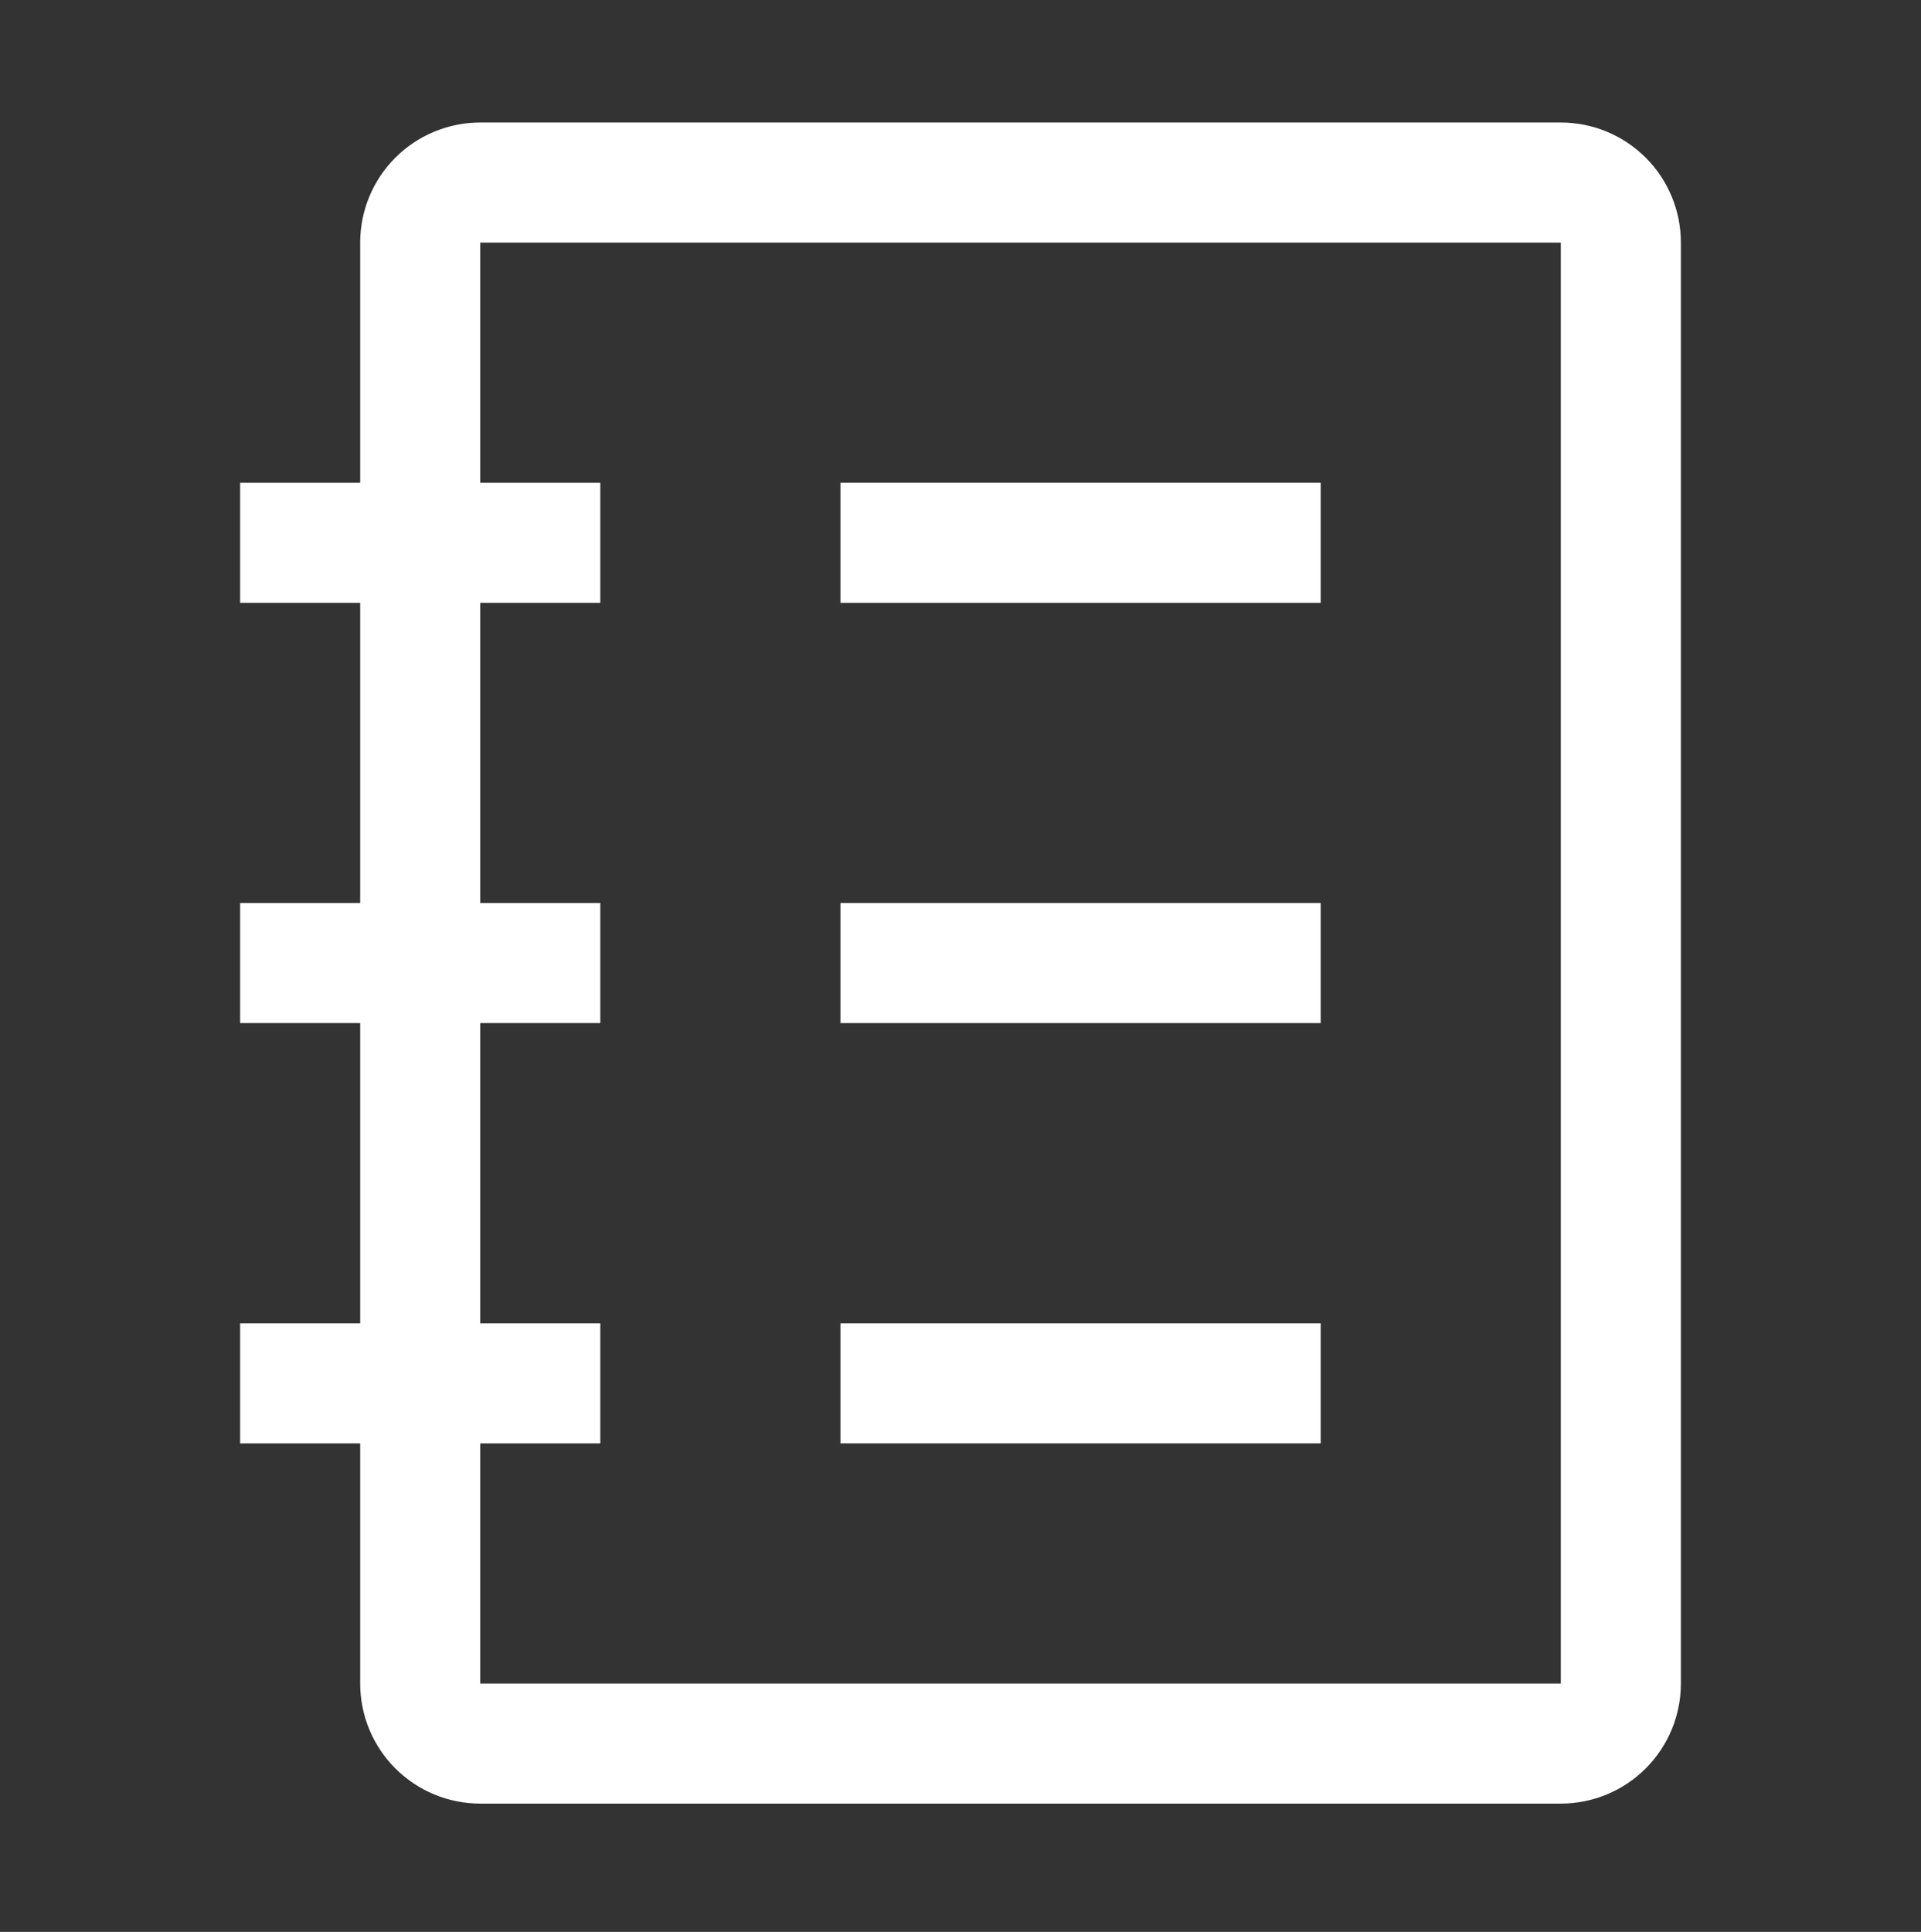 <svg xmlns="http://www.w3.org/2000/svg" width="180" height="181" viewBox="0 0 180 181" fill="none"><rect x="0" y="0" width="180" height="181" fill="#333333" stroke="none"/><path d="M146.25 11.478H45C42.016 11.478 39.155 12.664 37.045 14.773C34.935 16.883 33.75 19.745 33.75 22.728V45.228H22.5V56.478H33.75V84.603H22.5V95.853H33.75V123.978H22.5V135.228H33.75V157.728C33.75 160.712 34.935 163.573 37.045 165.683C39.155 167.793 42.016 168.978 45 168.978H146.25C149.234 168.978 152.095 167.793 154.205 165.683C156.315 163.573 157.5 160.712 157.5 157.728V22.728C157.5 19.745 156.315 16.883 154.205 14.773C152.095 12.664 149.234 11.478 146.25 11.478ZM146.25 157.728H45V135.228H56.25V123.978H45V95.853H56.25V84.603H45V56.478H56.25V45.228H45V22.728H146.25V157.728Z" fill="white"></path><path d="M78.75 45.228H123.75V56.478H78.75V45.228ZM78.75 84.603H123.75V95.853H78.75V84.603ZM78.75 123.978H123.75V135.228H78.75V123.978Z" fill="white"></path></svg>